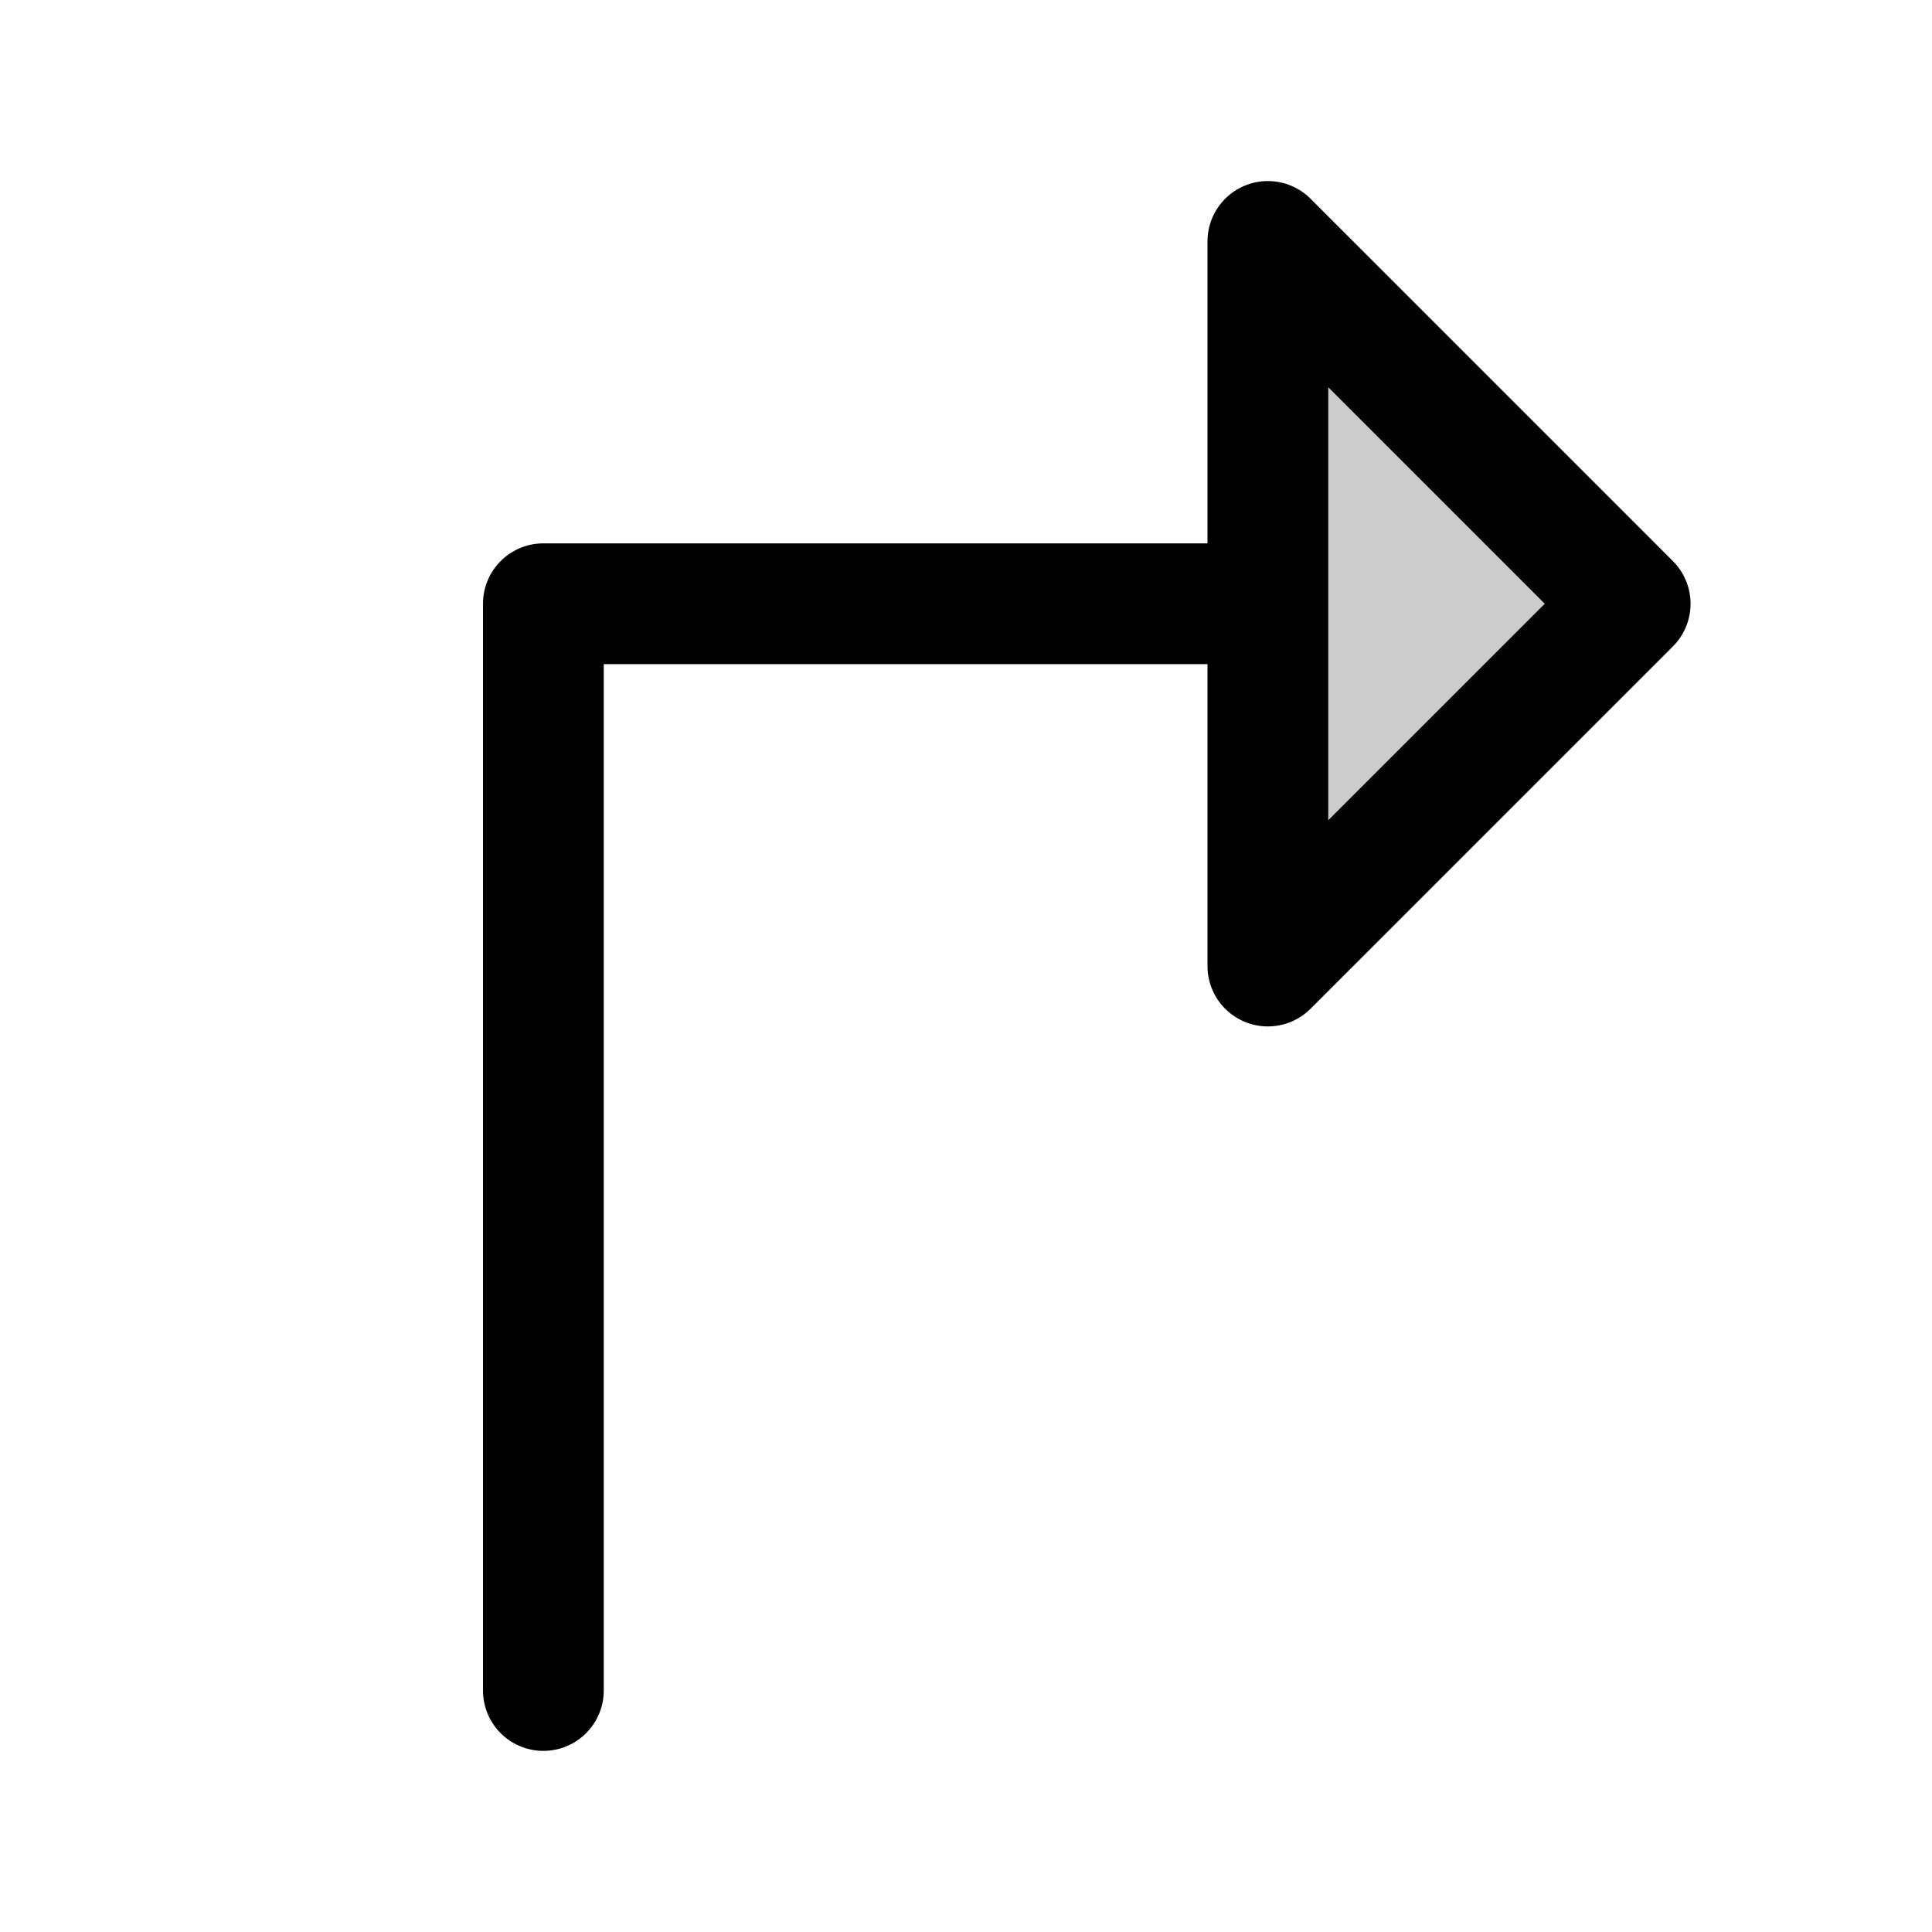 <svg xmlns="http://www.w3.org/2000/svg" viewBox="0 0 256 256" fill="currentColor"><path d="M216,80l-48,48V32Z" opacity="0.2"/><path d="M221.66,74.34l-48-48A8,8,0,0,0,160,32V72H72a8,8,0,0,0-8,8V224a8,8,0,0,0,16,0V88h80v40a8,8,0,0,0,13.66,5.66l48-48A8,8,0,0,0,221.66,74.34ZM176,108.69V51.31L204.69,80Z"/></svg>